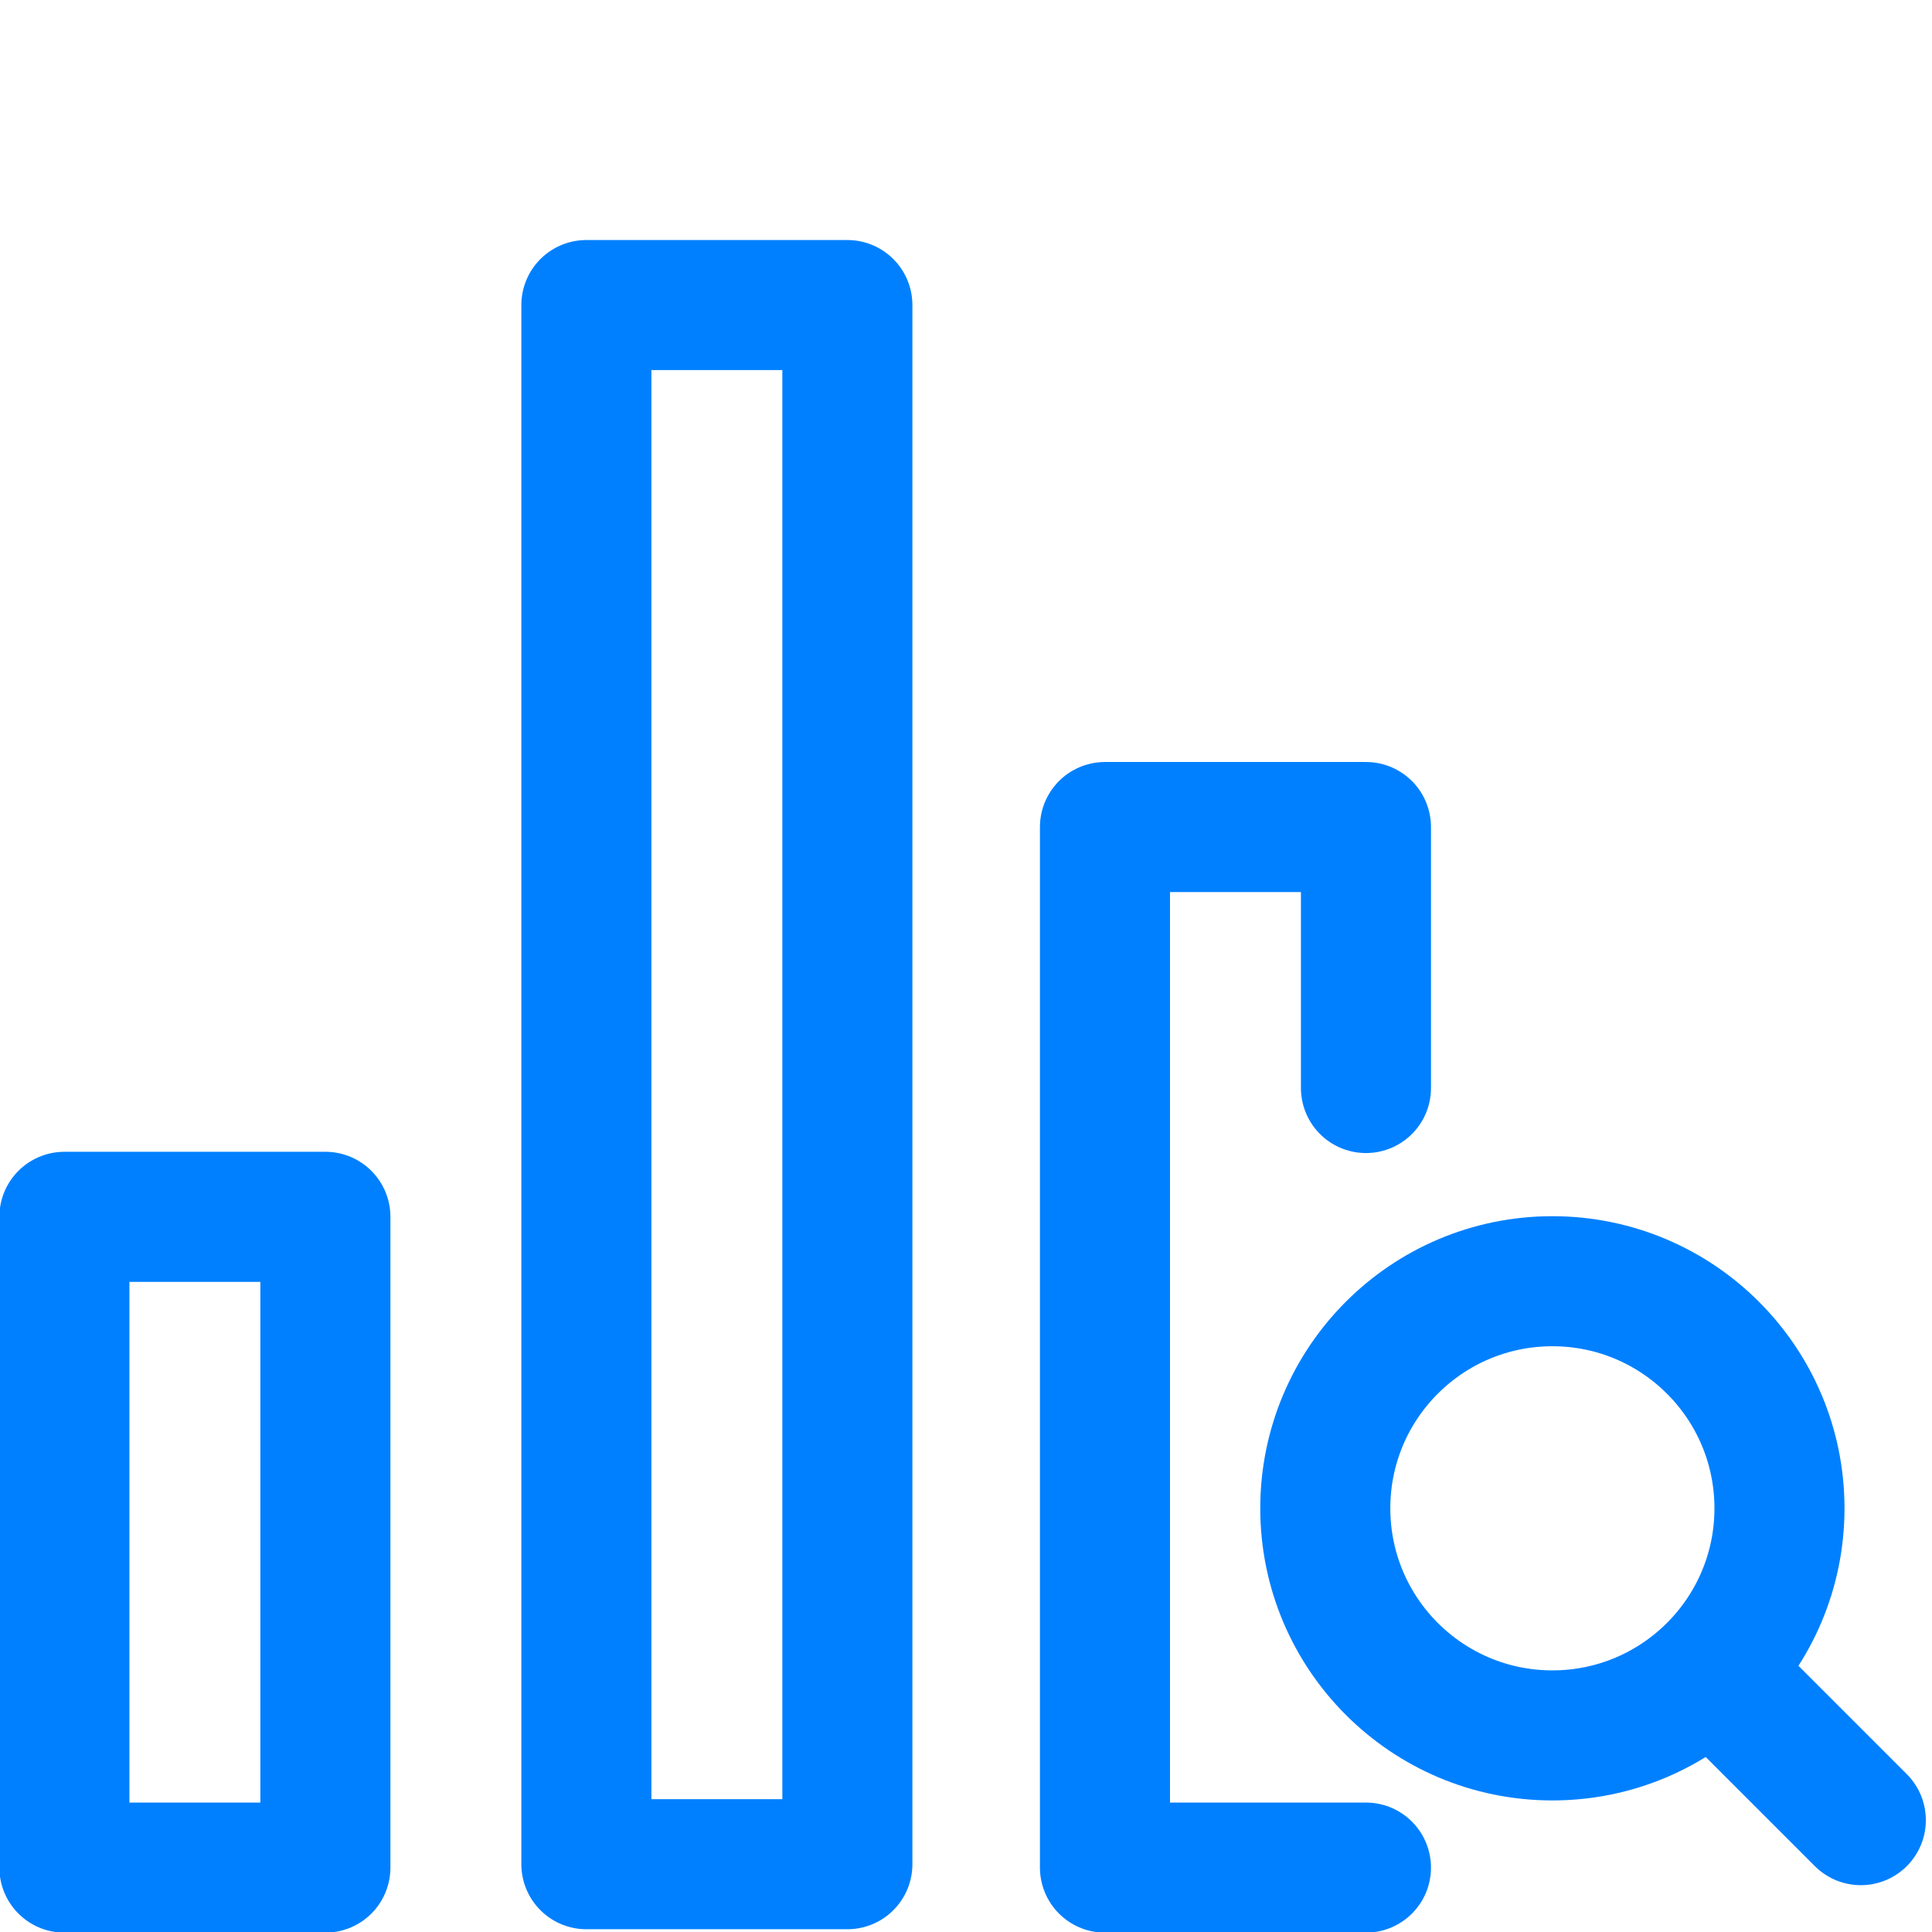 <?xml version="1.0" encoding="utf-8"?>
<!-- Generator: Adobe Illustrator 27.0.0, SVG Export Plug-In . SVG Version: 6.00 Build 0)  -->
<svg version="1.1" id="图层_1" xmlns="http://www.w3.org/2000/svg" xmlns:xlink="http://www.w3.org/1999/xlink" x="0px" y="0px"
	 viewBox="0 0 57 57" style="enable-background:new 0 0 57 57;" xml:space="preserve">
<style type="text/css">
	.st0{fill:none;stroke:#0080FF;stroke-width:3.837;stroke-linecap:round;stroke-linejoin:round;}
</style>
<rect x="17.3" y="9" class="st0" width="7.7" height="46"/>
<polyline class="st0" points="40.3,55.1 32.6,55.1 32.6,24.4 40.3,24.4 40.3,32.1 "/>
<rect x="1.9" y="35.9" class="st0" width="7.7" height="19.2"/>
<circle class="st0" cx="45.8" cy="44.5" r="6.7"/>
<line class="st0" x1="54.9" y1="53.7" x2="50.5" y2="49.3"/>
</svg>
